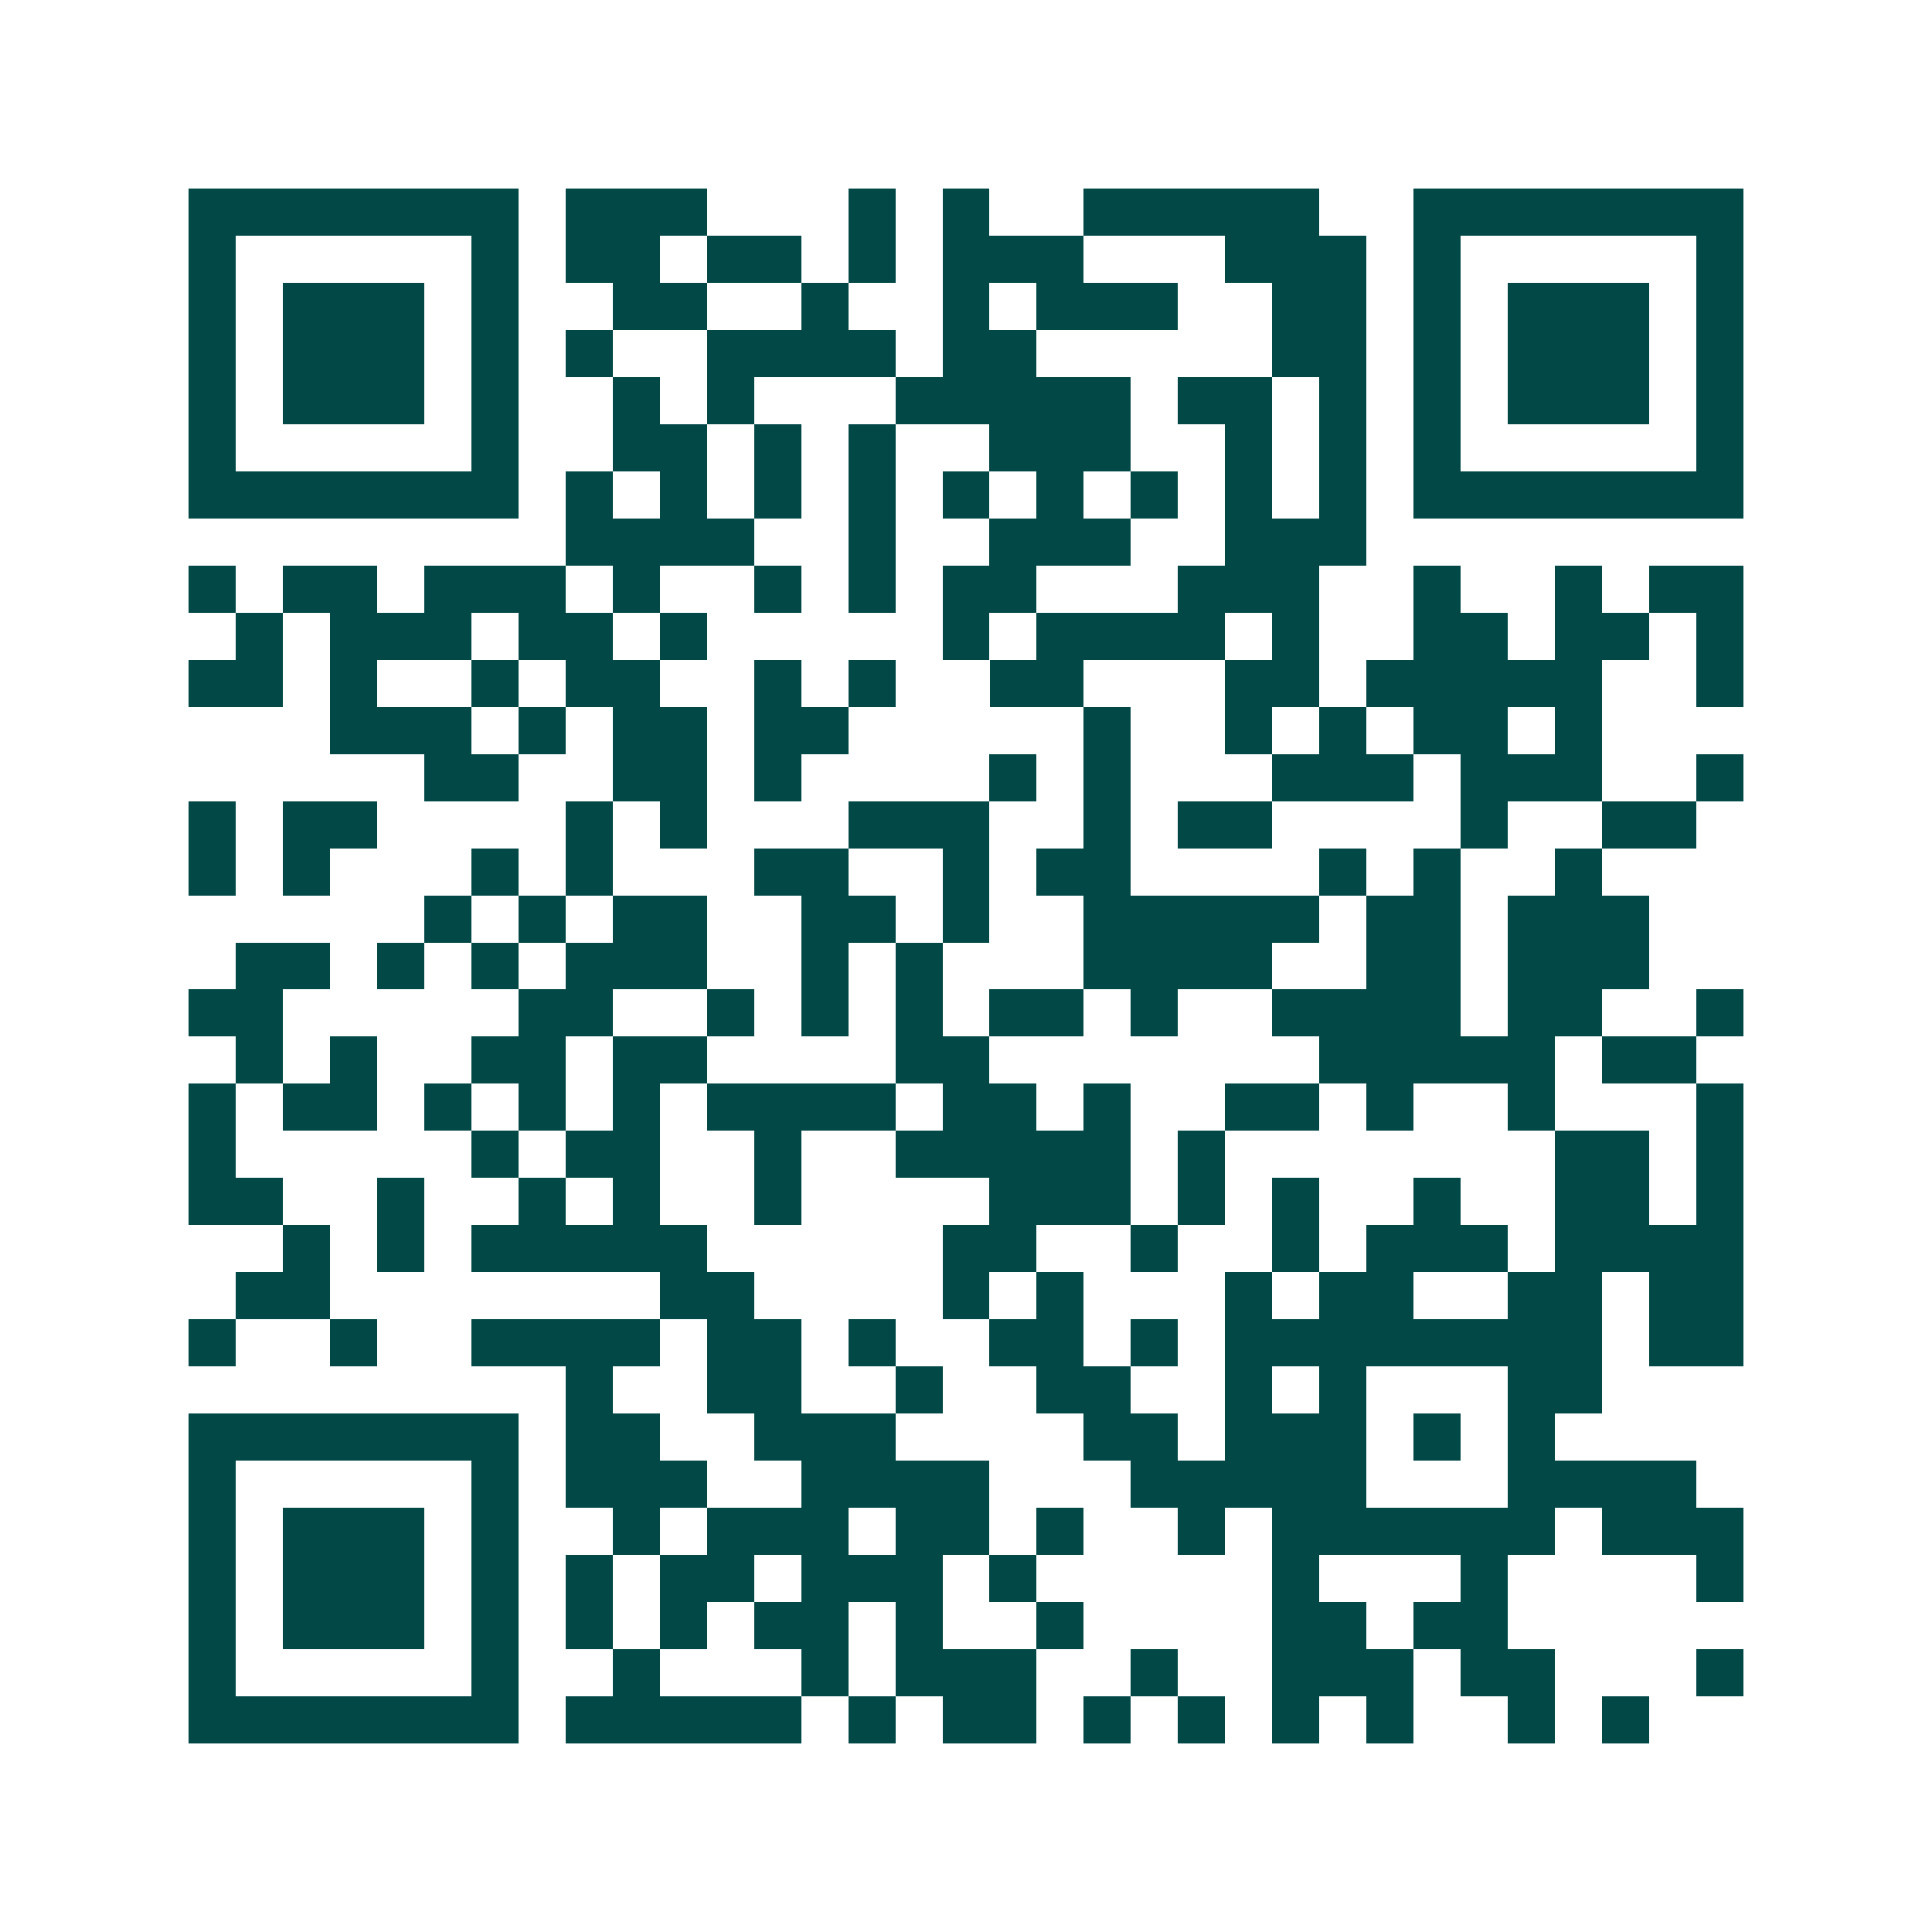 <svg xmlns="http://www.w3.org/2000/svg" width="200" height="200" viewBox="0 0 41 41" shape-rendering="crispEdges"><path fill="#ffffff" d="M0 0h41v41H0z"/><path stroke="#014847" d="M4 4.5h7m1 0h3m3 0h1m1 0h1m2 0h5m2 0h7M4 5.5h1m5 0h1m1 0h2m1 0h2m1 0h1m1 0h3m3 0h3m1 0h1m5 0h1M4 6.5h1m1 0h3m1 0h1m2 0h2m2 0h1m2 0h1m1 0h3m2 0h2m1 0h1m1 0h3m1 0h1M4 7.5h1m1 0h3m1 0h1m1 0h1m2 0h4m1 0h2m5 0h2m1 0h1m1 0h3m1 0h1M4 8.5h1m1 0h3m1 0h1m2 0h1m1 0h1m3 0h5m1 0h2m1 0h1m1 0h1m1 0h3m1 0h1M4 9.5h1m5 0h1m2 0h2m1 0h1m1 0h1m2 0h3m2 0h1m1 0h1m1 0h1m5 0h1M4 10.5h7m1 0h1m1 0h1m1 0h1m1 0h1m1 0h1m1 0h1m1 0h1m1 0h1m1 0h1m1 0h7M12 11.5h4m2 0h1m2 0h3m2 0h3M4 12.5h1m1 0h2m1 0h3m1 0h1m2 0h1m1 0h1m1 0h2m3 0h3m2 0h1m2 0h1m1 0h2M5 13.5h1m1 0h3m1 0h2m1 0h1m5 0h1m1 0h4m1 0h1m2 0h2m1 0h2m1 0h1M4 14.5h2m1 0h1m2 0h1m1 0h2m2 0h1m1 0h1m2 0h2m3 0h2m1 0h5m2 0h1M7 15.5h3m1 0h1m1 0h2m1 0h2m5 0h1m2 0h1m1 0h1m1 0h2m1 0h1M9 16.5h2m2 0h2m1 0h1m4 0h1m1 0h1m3 0h3m1 0h3m2 0h1M4 17.5h1m1 0h2m4 0h1m1 0h1m3 0h3m2 0h1m1 0h2m4 0h1m2 0h2M4 18.5h1m1 0h1m3 0h1m1 0h1m3 0h2m2 0h1m1 0h2m4 0h1m1 0h1m2 0h1M9 19.5h1m1 0h1m1 0h2m2 0h2m1 0h1m2 0h5m1 0h2m1 0h3M5 20.5h2m1 0h1m1 0h1m1 0h3m2 0h1m1 0h1m3 0h4m2 0h2m1 0h3M4 21.5h2m5 0h2m2 0h1m1 0h1m1 0h1m1 0h2m1 0h1m2 0h4m1 0h2m2 0h1M5 22.5h1m1 0h1m2 0h2m1 0h2m4 0h2m7 0h5m1 0h2M4 23.5h1m1 0h2m1 0h1m1 0h1m1 0h1m1 0h4m1 0h2m1 0h1m2 0h2m1 0h1m2 0h1m3 0h1M4 24.5h1m5 0h1m1 0h2m2 0h1m2 0h5m1 0h1m7 0h2m1 0h1M4 25.5h2m2 0h1m2 0h1m1 0h1m2 0h1m4 0h3m1 0h1m1 0h1m2 0h1m2 0h2m1 0h1M6 26.5h1m1 0h1m1 0h5m5 0h2m2 0h1m2 0h1m1 0h3m1 0h4M5 27.5h2m7 0h2m4 0h1m1 0h1m3 0h1m1 0h2m2 0h2m1 0h2M4 28.5h1m2 0h1m2 0h4m1 0h2m1 0h1m2 0h2m1 0h1m1 0h8m1 0h2M12 29.5h1m2 0h2m2 0h1m2 0h2m2 0h1m1 0h1m3 0h2M4 30.5h7m1 0h2m2 0h3m4 0h2m1 0h3m1 0h1m1 0h1M4 31.5h1m5 0h1m1 0h3m2 0h4m3 0h5m3 0h4M4 32.5h1m1 0h3m1 0h1m2 0h1m1 0h3m1 0h2m1 0h1m2 0h1m1 0h6m1 0h3M4 33.5h1m1 0h3m1 0h1m1 0h1m1 0h2m1 0h3m1 0h1m5 0h1m3 0h1m4 0h1M4 34.5h1m1 0h3m1 0h1m1 0h1m1 0h1m1 0h2m1 0h1m2 0h1m4 0h2m1 0h2M4 35.5h1m5 0h1m2 0h1m3 0h1m1 0h3m2 0h1m2 0h3m1 0h2m3 0h1M4 36.5h7m1 0h5m1 0h1m1 0h2m1 0h1m1 0h1m1 0h1m1 0h1m2 0h1m1 0h1"/></svg>
